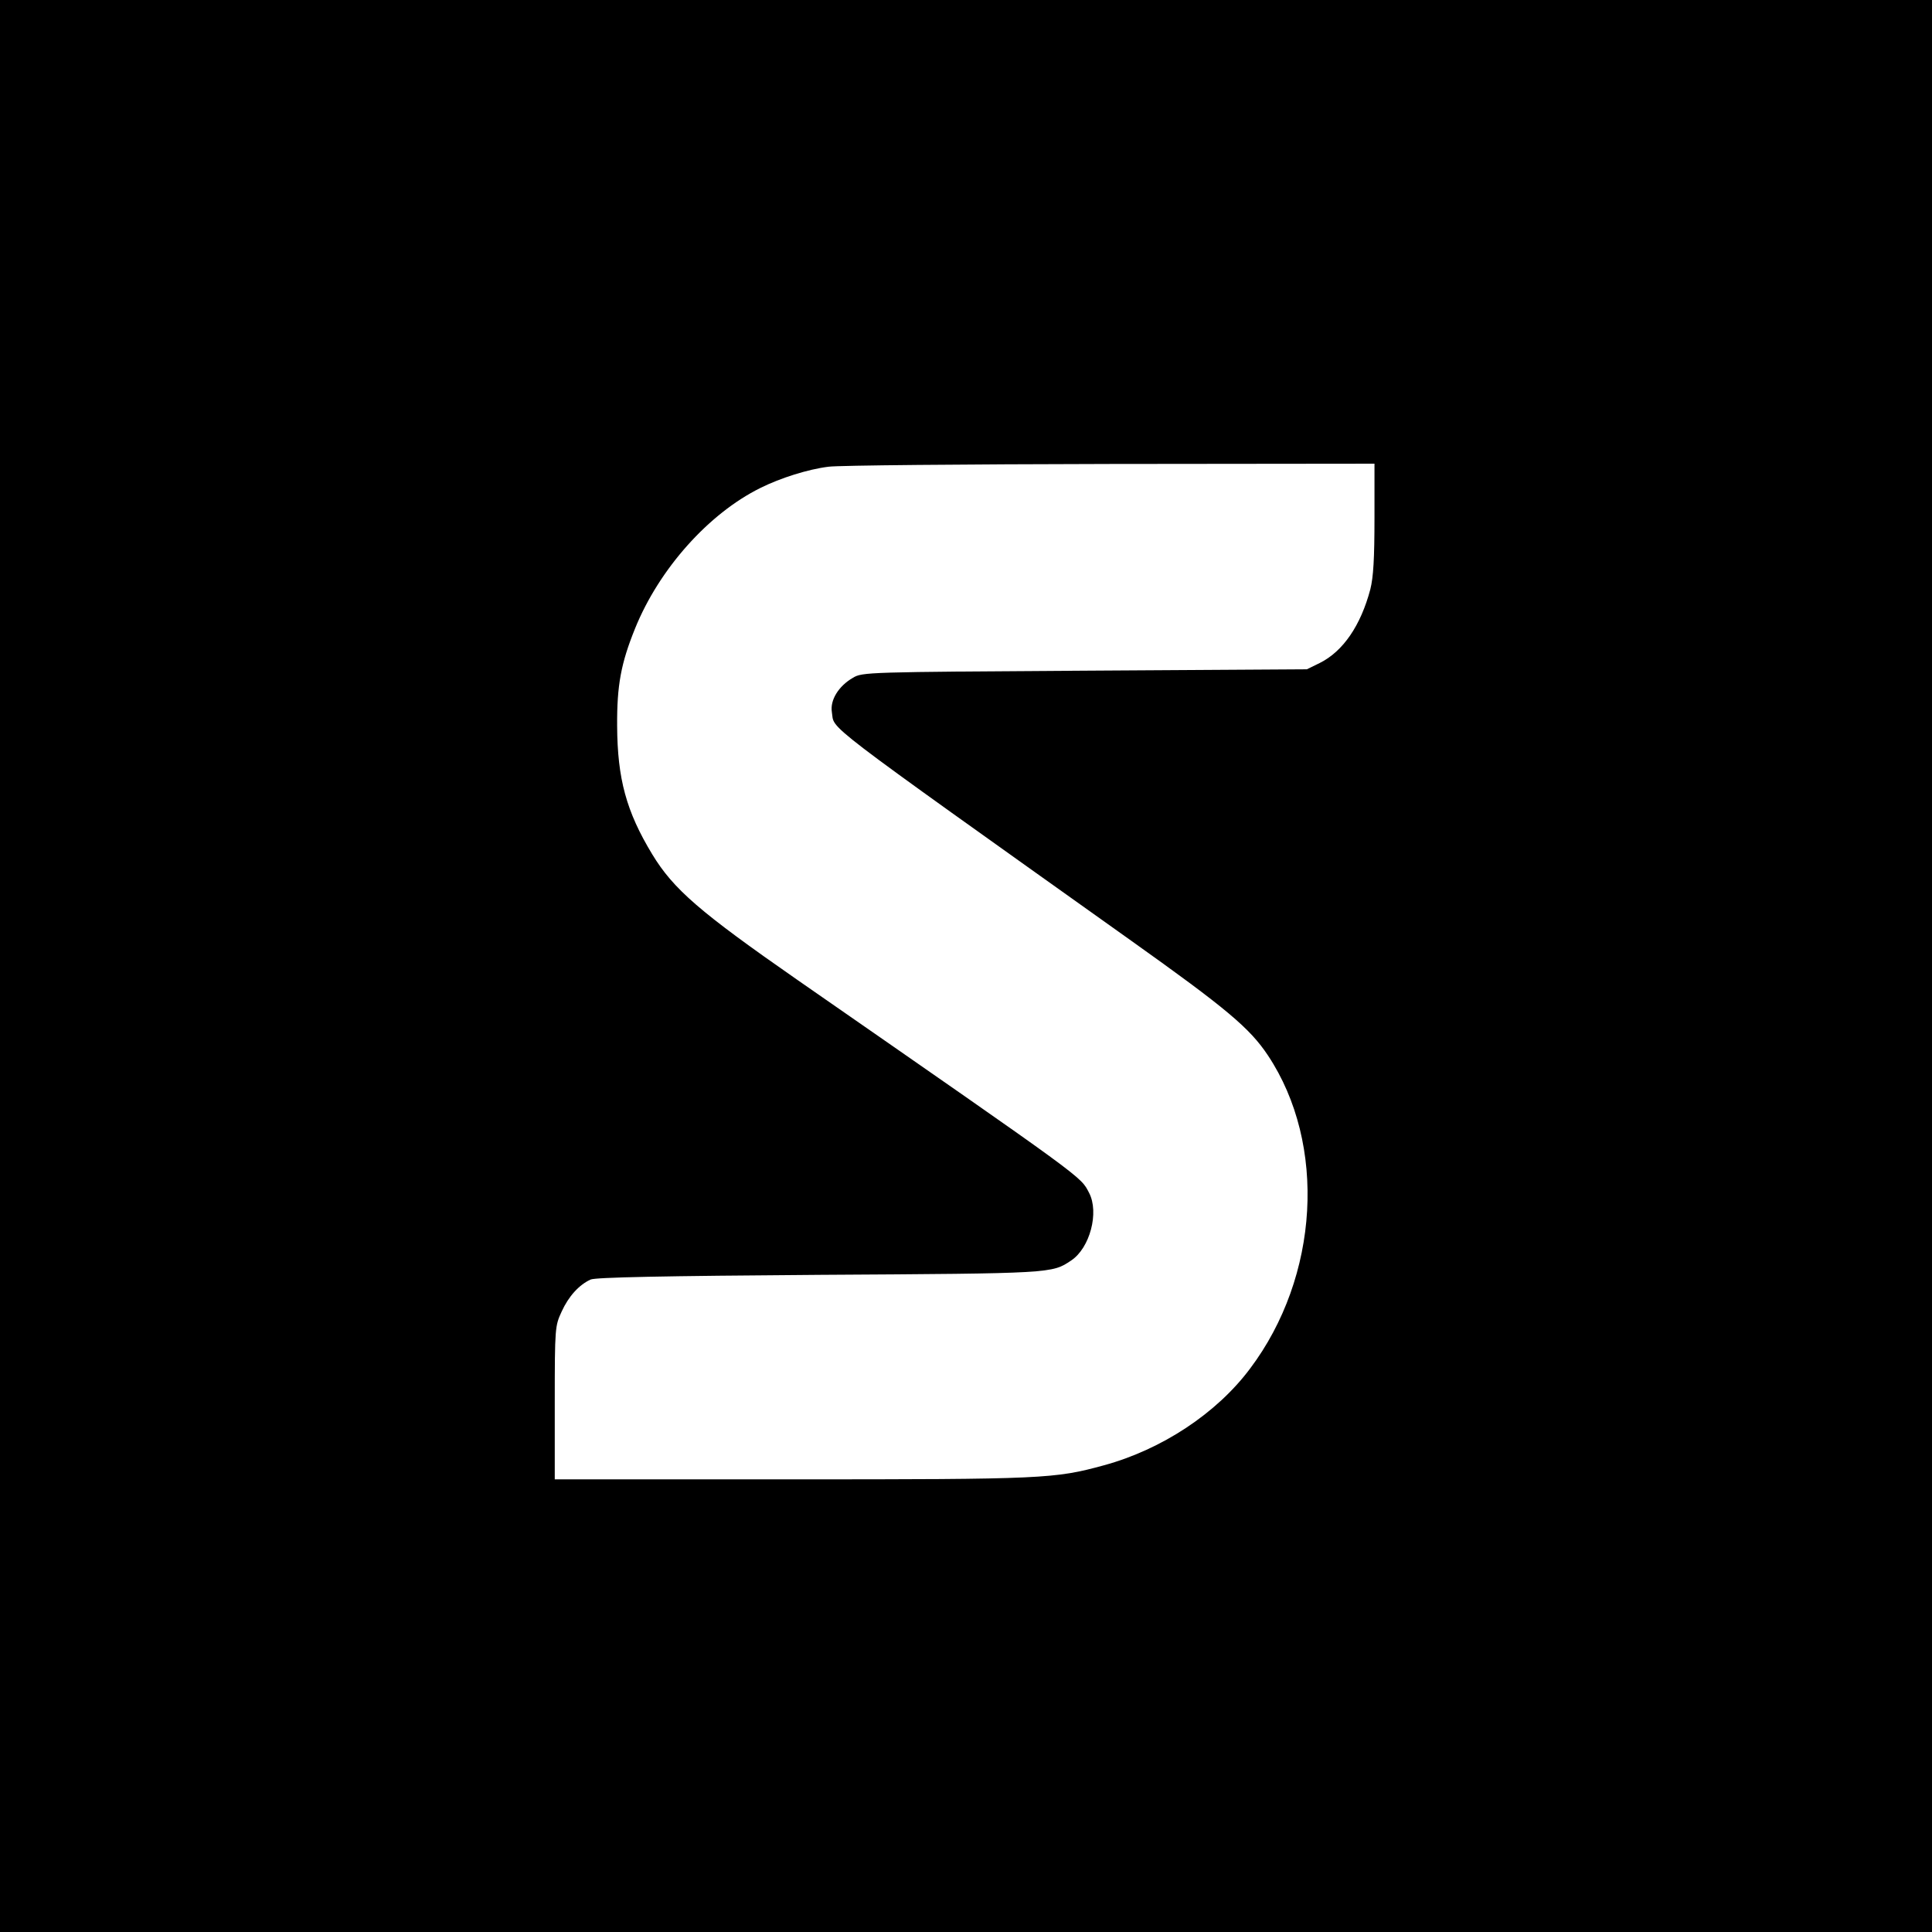 <?xml version="1.0" standalone="no"?>
<!DOCTYPE svg PUBLIC "-//W3C//DTD SVG 20010904//EN"
 "http://www.w3.org/TR/2001/REC-SVG-20010904/DTD/svg10.dtd">
<svg version="1.0" xmlns="http://www.w3.org/2000/svg"
 width="700pt" height="700pt" viewBox="0 0 700 700"
 preserveAspectRatio="xMidYMid meet">
<g transform="translate(0,700) scale(0.1,-0.1)"
fill="#000000" stroke="none">
<path d="M0 3500 l0 -3500 3500 0 3500 0 0 3500 0 3500 -3500 0 -3500 0 0
-3500z m4980 1622 c0 -146 -4 -213 -15 -257 -35 -132 -99 -225 -183 -267 l-47
-23 -805 -5 c-789 -5 -806 -5 -840 -26 -52 -30 -83 -81 -76 -124 11 -67 -63
-11 1084 -828 347 -247 430 -317 496 -416 214 -322 186 -802 -65 -1135 -121
-162 -320 -293 -529 -350 -179 -49 -218 -51 -1132 -51 l-858 0 0 278 c0 273 1
278 25 330 25 55 63 97 105 116 18 8 260 13 830 17 846 5 841 5 911 52 68 45
102 174 65 245 -32 61 -2 39 -1056 771 -355 247 -450 329 -527 456 -94 155
-126 274 -127 465 -1 147 14 227 65 353 87 215 266 416 454 509 72 36 173 68
247 77 34 5 494 9 1021 10 l957 1 0 -198z"/>
</g>
</svg>
